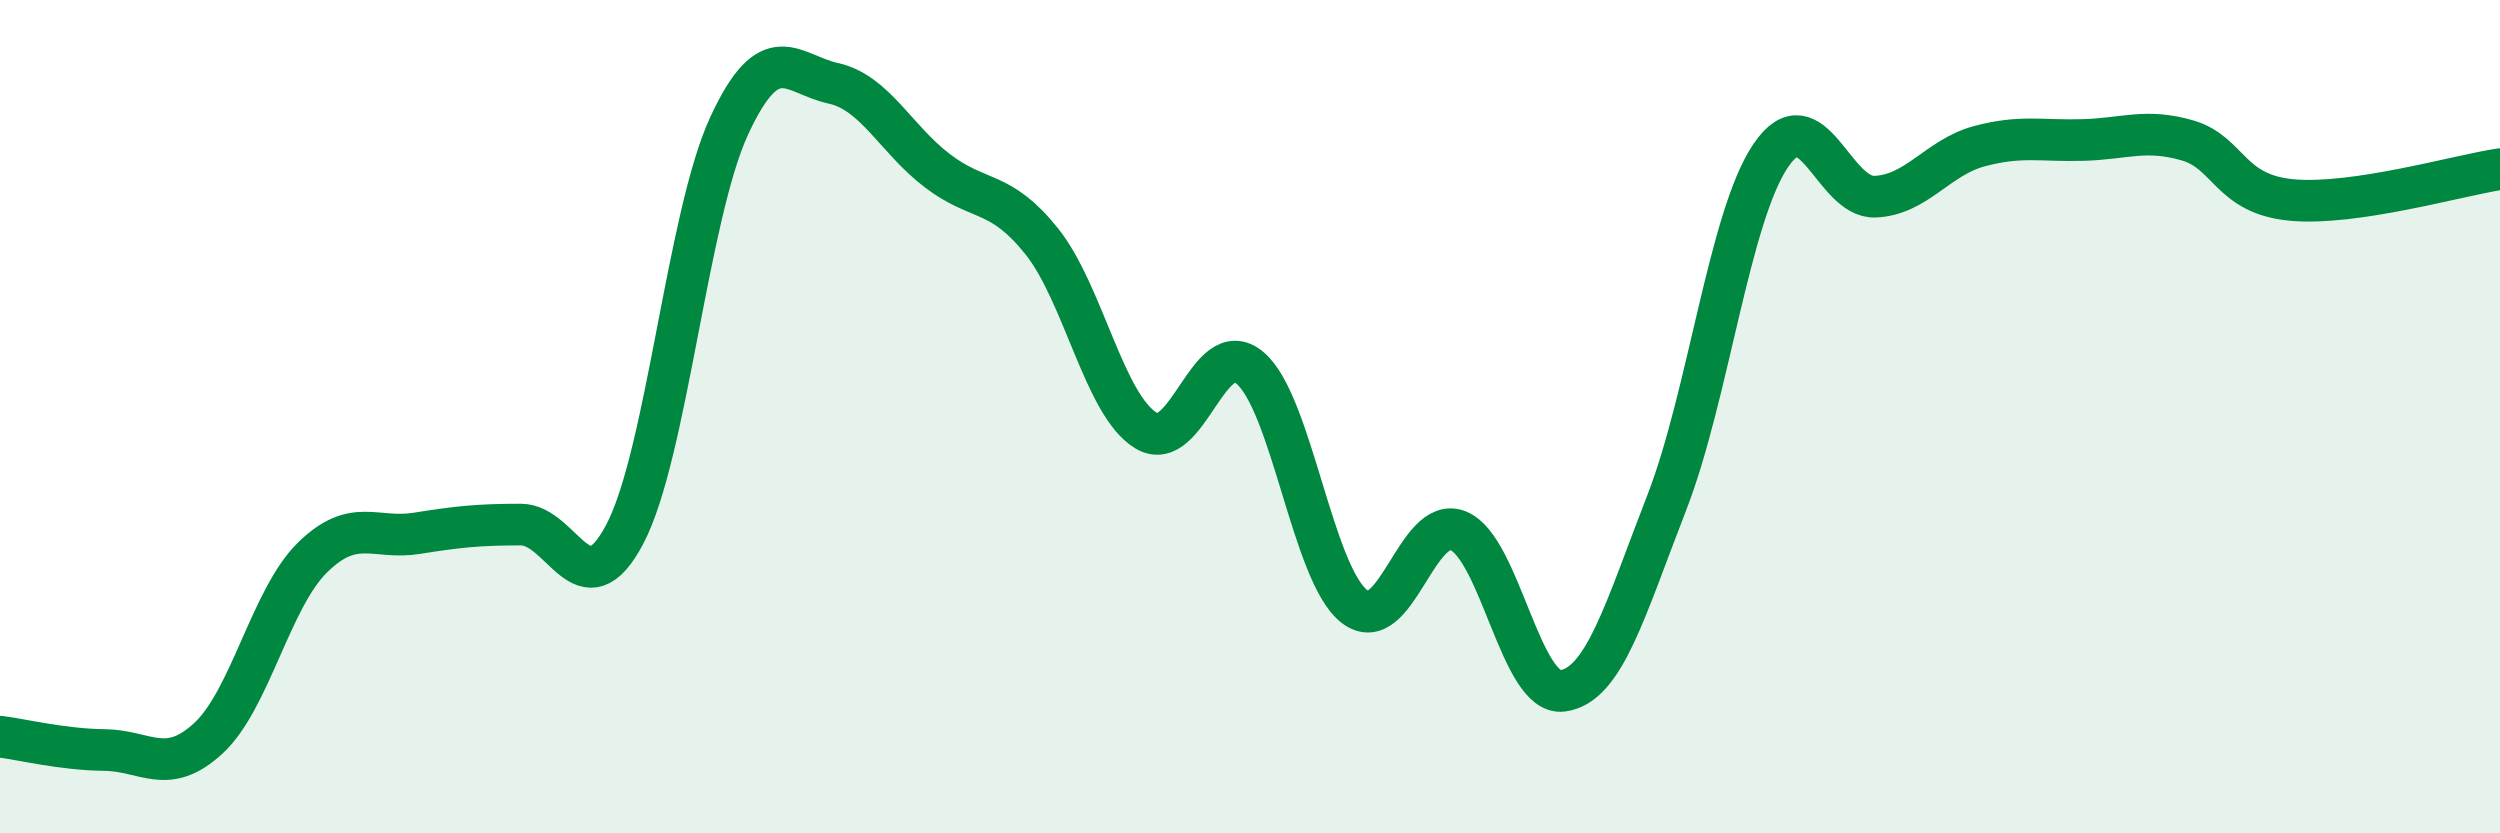 
    <svg width="60" height="20" viewBox="0 0 60 20" xmlns="http://www.w3.org/2000/svg">
      <path
        d="M 0,17.68 C 0.5,17.74 1.5,17.99 2.5,18 C 3.5,18.01 4,18.64 5,17.72 C 6,16.8 6.5,14.36 7.5,13.38 C 8.5,12.4 9,12.96 10,12.8 C 11,12.64 11.5,12.59 12.5,12.59 C 13.5,12.59 14,14.72 15,12.81 C 16,10.9 16.5,5.18 17.5,3.02 C 18.5,0.86 19,1.78 20,2 C 21,2.22 21.5,3.34 22.5,4.1 C 23.5,4.86 24,4.54 25,5.79 C 26,7.04 26.5,9.72 27.5,10.33 C 28.5,10.94 29,7.99 30,8.83 C 31,9.67 31.5,13.77 32.5,14.55 C 33.5,15.33 34,12.33 35,12.74 C 36,13.15 36.5,16.71 37.5,16.58 C 38.5,16.45 39,14.64 40,12.07 C 41,9.5 41.5,5.2 42.5,3.73 C 43.5,2.26 44,4.76 45,4.72 C 46,4.68 46.5,3.78 47.5,3.51 C 48.5,3.24 49,3.39 50,3.36 C 51,3.33 51.5,3.08 52.5,3.37 C 53.5,3.66 53.5,4.66 55,4.8 C 56.5,4.94 59,4.21 60,4.06L60 20L0 20Z"
        fill="#008740"
        opacity="0.1"
        stroke-linecap="round"
        stroke-linejoin="round"
      />
      <path
        d="M 0,17.68 C 0.5,17.74 1.5,17.99 2.5,18 C 3.5,18.01 4,18.64 5,17.72 C 6,16.8 6.5,14.36 7.5,13.38 C 8.5,12.4 9,12.96 10,12.8 C 11,12.64 11.5,12.59 12.5,12.59 C 13.5,12.59 14,14.72 15,12.81 C 16,10.9 16.5,5.18 17.5,3.02 C 18.5,0.86 19,1.78 20,2 C 21,2.22 21.5,3.34 22.5,4.1 C 23.5,4.86 24,4.54 25,5.79 C 26,7.04 26.5,9.72 27.5,10.33 C 28.5,10.94 29,7.99 30,8.83 C 31,9.67 31.5,13.77 32.5,14.55 C 33.5,15.33 34,12.33 35,12.74 C 36,13.15 36.5,16.71 37.5,16.58 C 38.5,16.45 39,14.64 40,12.07 C 41,9.5 41.5,5.2 42.5,3.73 C 43.5,2.26 44,4.76 45,4.72 C 46,4.68 46.5,3.78 47.5,3.51 C 48.5,3.24 49,3.39 50,3.36 C 51,3.33 51.5,3.08 52.5,3.37 C 53.5,3.66 53.5,4.66 55,4.8 C 56.5,4.94 59,4.21 60,4.06"
        stroke="#008740"
        stroke-width="1"
        fill="none"
        stroke-linecap="round"
        stroke-linejoin="round"
      />
    </svg>
  